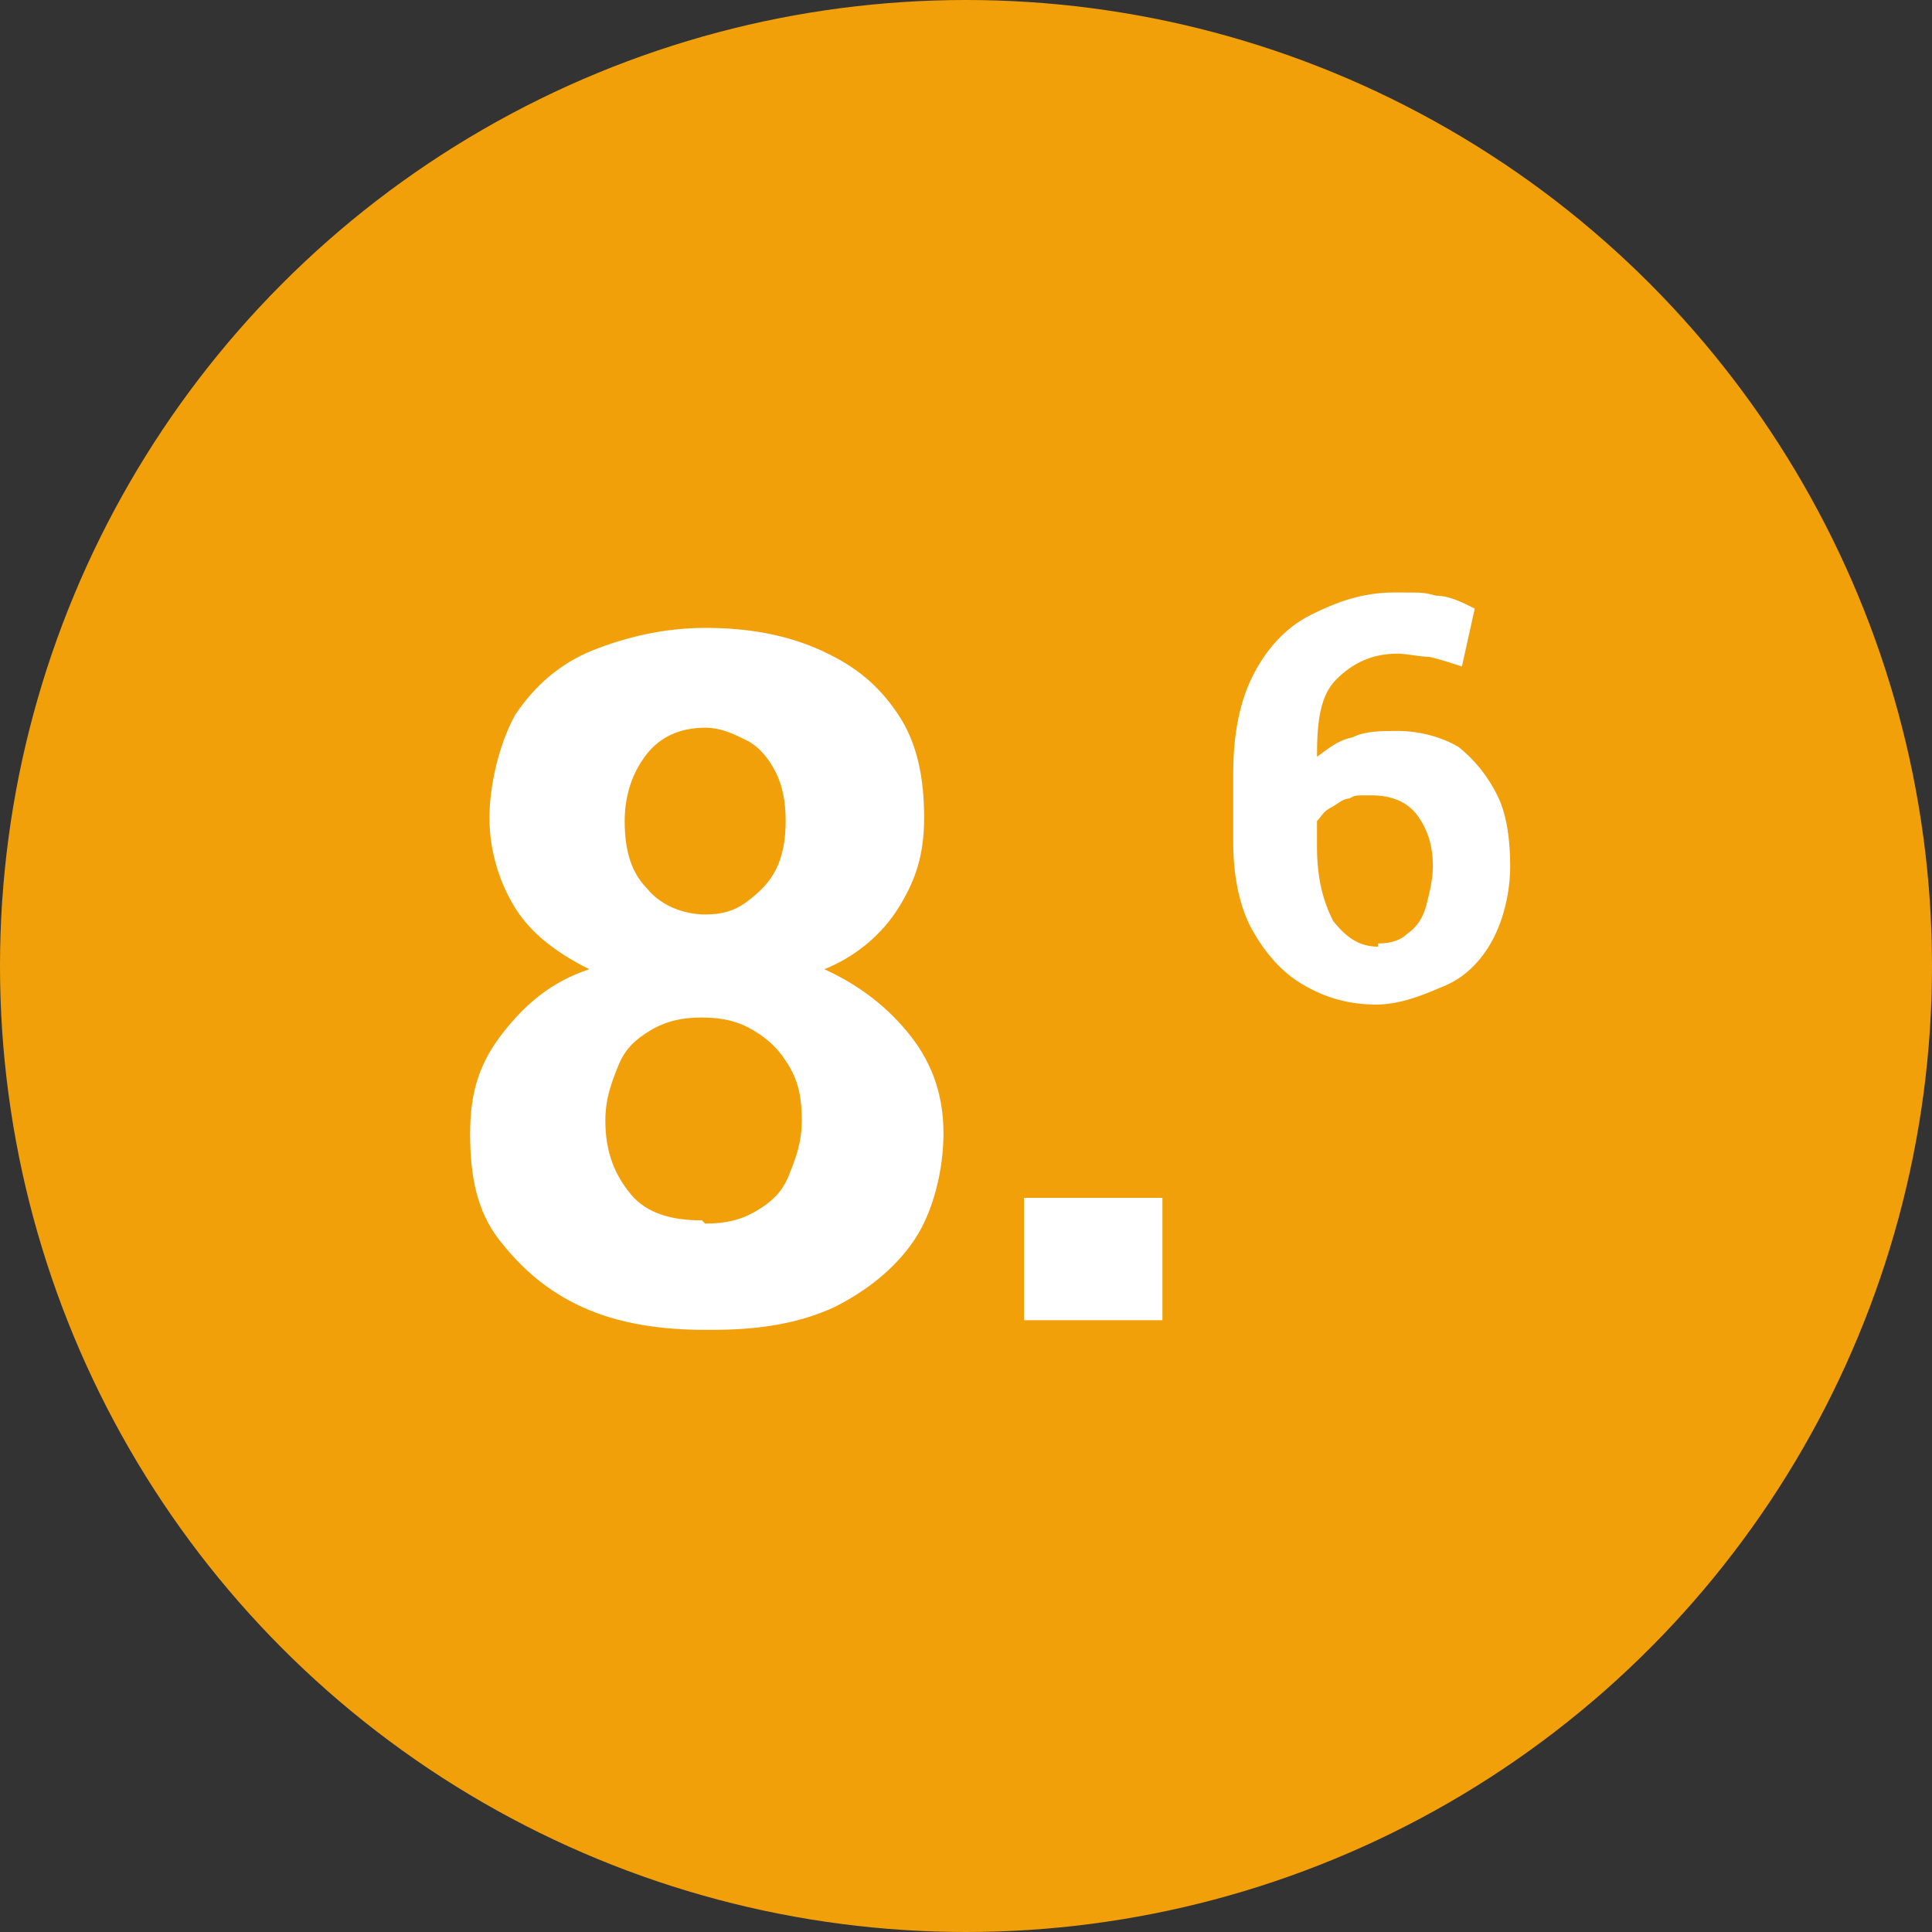 <?xml version="1.0" encoding="UTF-8"?>
<svg xmlns="http://www.w3.org/2000/svg" id="Laag_1" data-name="Laag 1" version="1.1" viewBox="0 0 60 60">
  <rect x="0" y="0" width="60" height="60" fill="#333333" stroke="none"/>
  <defs>
    <style>
      .cls-1 {
        fill: #f2a00a;
      }

      .cls-1, .cls-2 {
        stroke-width: 0px;
      }

      .cls-3 {
        isolation: isolate;
      }

      .cls-2 {
        fill: #fff;
      }
    </style>
  </defs>
  <circle id="Ellipse_1" data-name="Ellipse 1" class="cls-1" cx="30" cy="30" r="30"></circle>
  <g id="_8.6" data-name=" 8.6" class="cls-3">
    <g class="cls-3">
      <path class="cls-2" d="M21.9,41.3c-1.4,0-2.7-.2-3.8-.7-1.1-.5-1.9-1.2-2.6-2.1s-.9-2-.9-3.3.3-2.2,1-3.1c.7-.9,1.5-1.6,2.7-2-1-.5-1.8-1.1-2.3-1.9s-.8-1.8-.8-2.8.3-2.3.8-3.2c.6-.9,1.4-1.6,2.4-2s2.2-.7,3.5-.7,2.5.2,3.6.7,1.8,1.1,2.4,2c.6.9.8,2,.8,3.2s-.3,2-.8,2.8-1.3,1.5-2.3,1.9c1.1.5,2,1.2,2.7,2.1s1,1.9,1,3-.3,2.4-.9,3.3-1.5,1.6-2.5,2.1c-1.1.5-2.3.7-3.8.7ZM21.9,38c.6,0,1.1-.1,1.6-.4s.8-.6,1-1.1.4-1,.4-1.7-.1-1.2-.4-1.7-.6-.8-1.1-1.1-1-.4-1.6-.4-1.1.1-1.6.4-.8.6-1,1.1-.4,1-.4,1.7c0,1,.3,1.7.8,2.3.5.6,1.3.8,2.2.8ZM21.9,28.4c.5,0,.9-.1,1.3-.4s.7-.6.9-1c.2-.4.3-.9.3-1.5s-.1-1.1-.3-1.5c-.2-.4-.5-.8-.9-1s-.8-.4-1.3-.4c-.8,0-1.4.3-1.8.8-.4.5-.7,1.2-.7,2.1s.2,1.6.7,2.1c.4.5,1.1.8,1.8.8Z"></path>
      <path class="cls-2" d="M31.8,41v-3.8h4.3v3.8h-4.3Z"></path>
    </g>
    <g class="cls-3">
      <path class="cls-2" d="M42.8,31.2c-.9,0-1.6-.2-2.3-.6s-1.2-1-1.6-1.7-.6-1.7-.6-2.7v-2.2c0-1.2.2-2.2.6-3,.4-.8,1-1.5,1.8-1.9s1.6-.7,2.6-.7.9,0,1.3.1c.4,0,.8.2,1.2.4l-.4,1.8c-.3-.1-.6-.2-1-.3-.3,0-.7-.1-1-.1-.8,0-1.4.3-1.9.8s-.6,1.3-.6,2.4h0c.3-.2.6-.5,1.1-.6.4-.2.9-.2,1.4-.2.7,0,1.4.2,1.9.5.5.4.9.9,1.2,1.5.3.6.4,1.4.4,2.2s-.2,1.6-.5,2.2-.8,1.2-1.5,1.5-1.4.6-2.2.6ZM42.8,29.3c.4,0,.7-.1.9-.3.3-.2.5-.5.6-.9.1-.4.2-.8.2-1.2,0-.7-.2-1.2-.5-1.6-.3-.4-.8-.6-1.4-.6s-.5,0-.7.1c-.2,0-.4.2-.6.3-.2.1-.3.3-.4.4v.8c0,1,.2,1.7.5,2.3.4.5.8.8,1.4.8Z"></path>
    </g>
  </g>
</svg>

